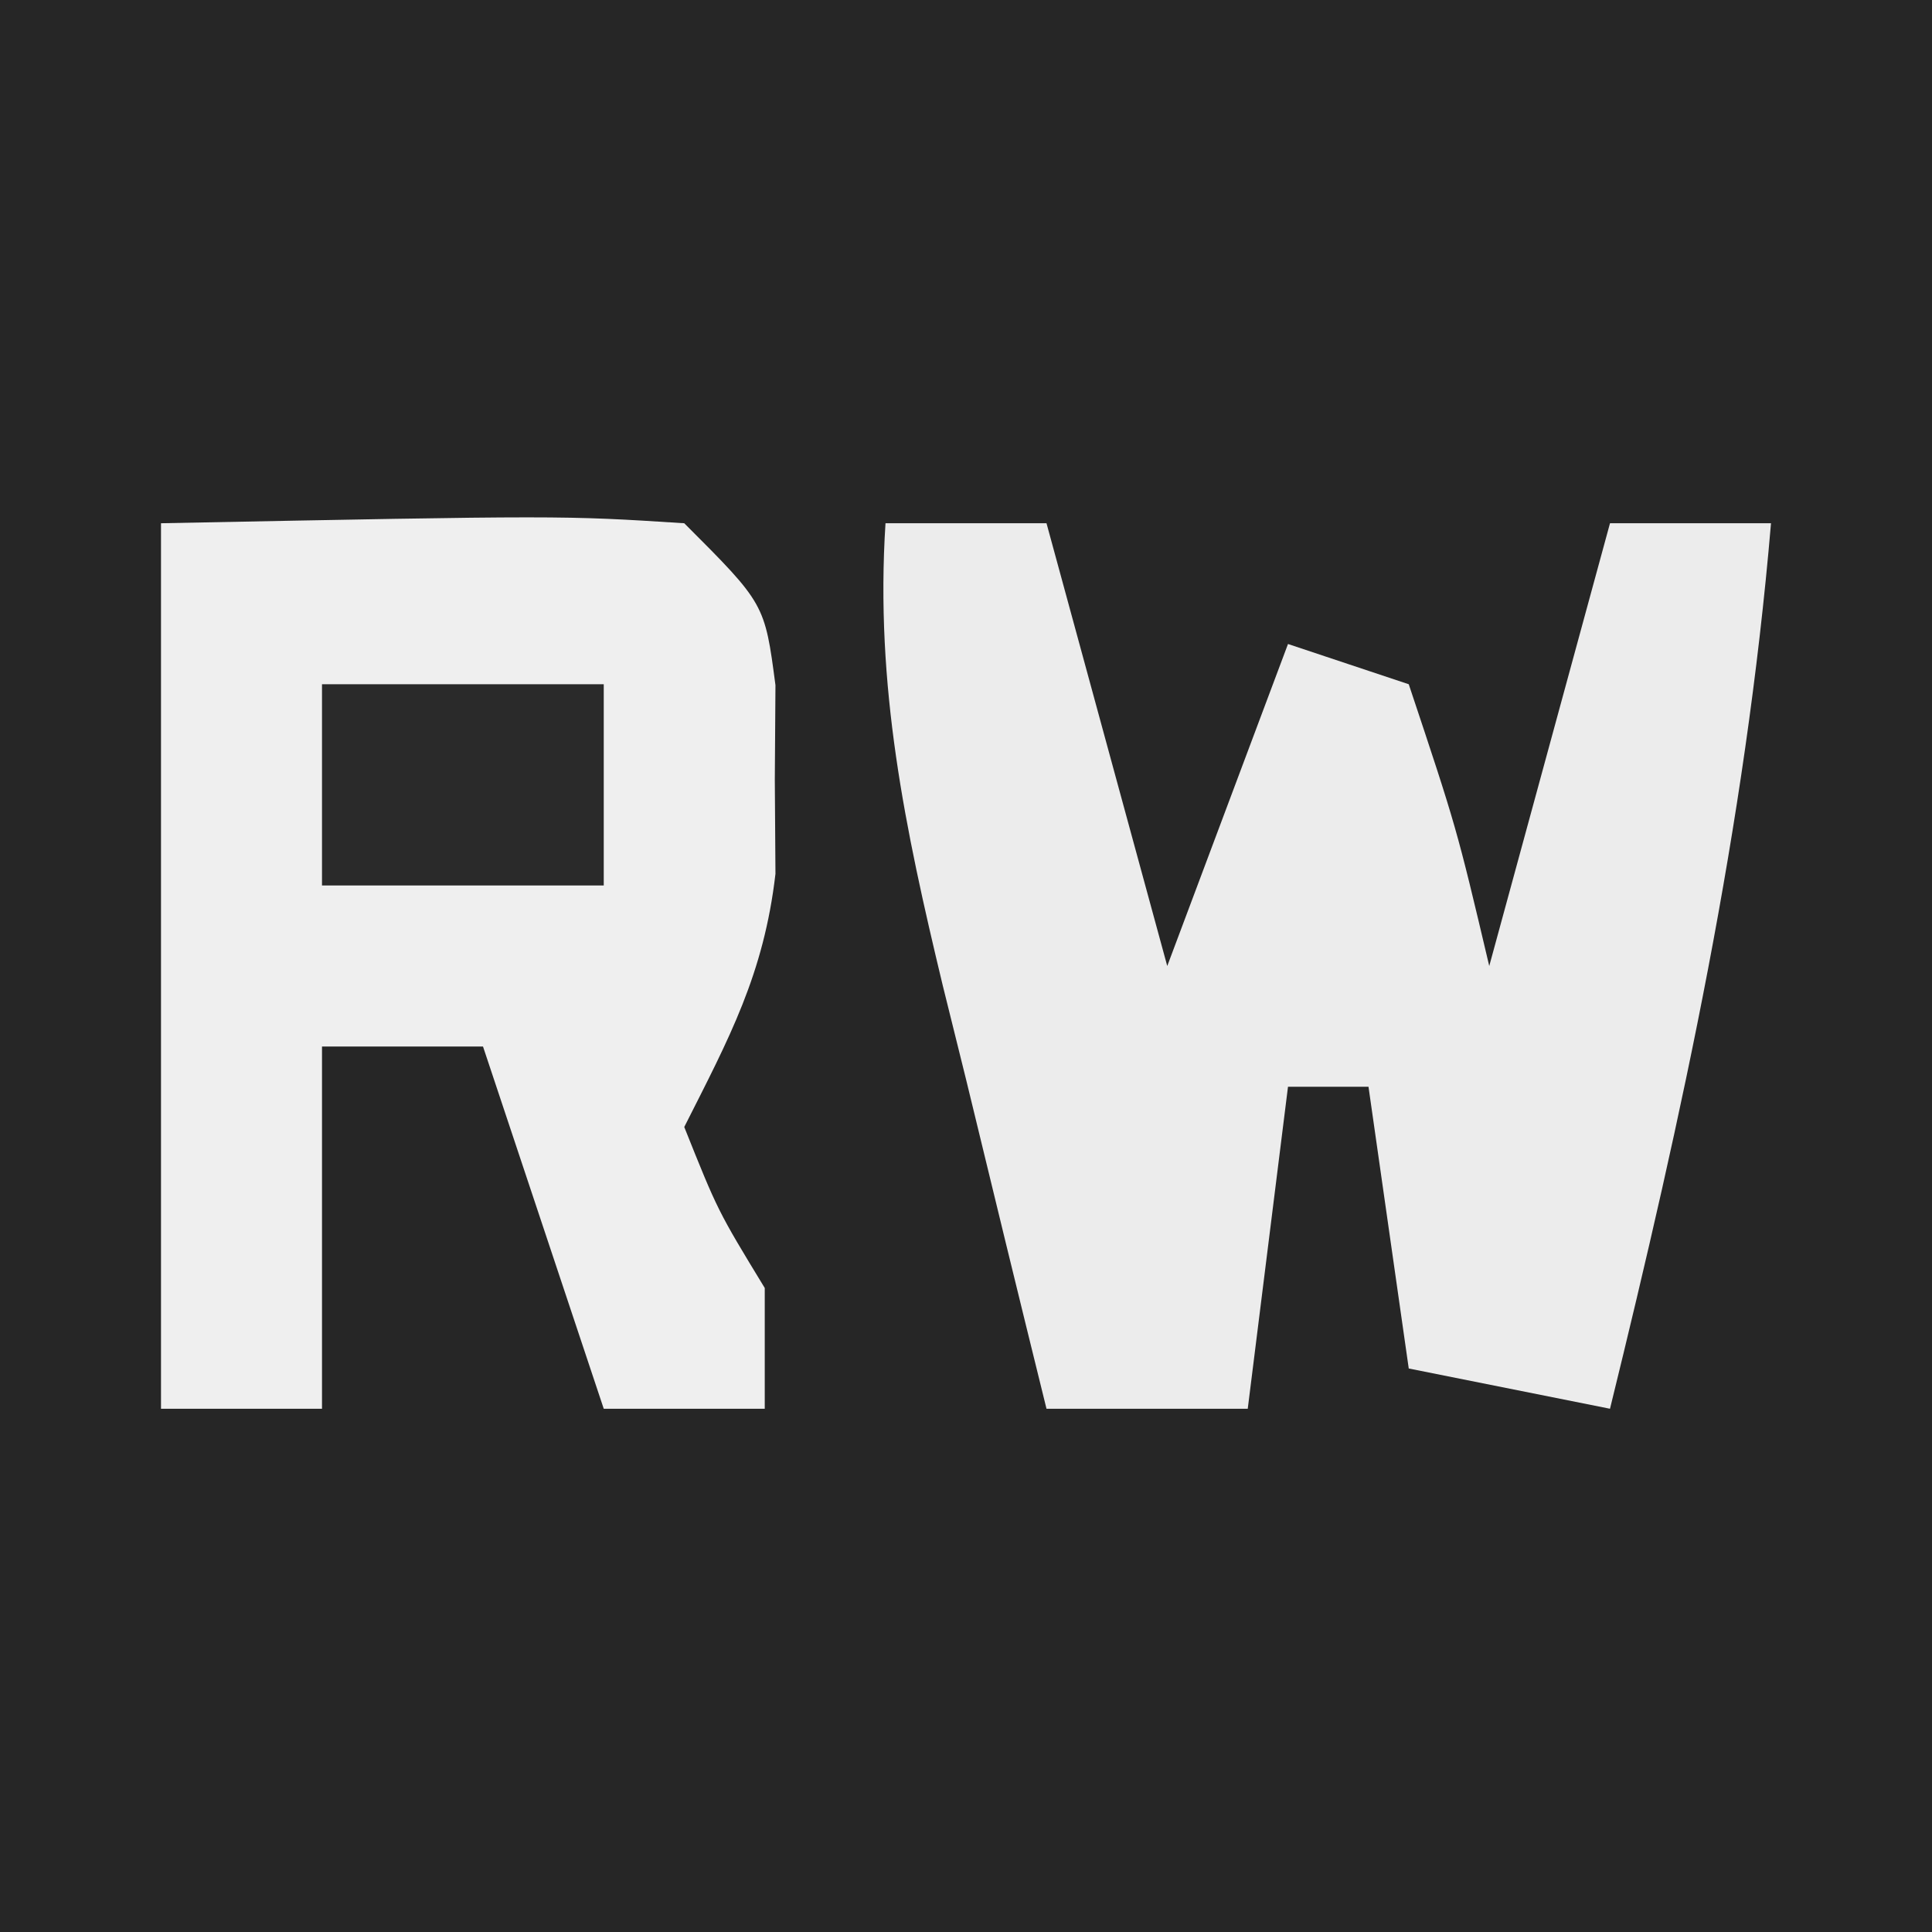 <?xml version="1.0" encoding="UTF-8"?>
<svg version="1.1" xmlns="http://www.w3.org/2000/svg" width="48" height="48">
<rect width="100%" height="100%" fill="#808080" stroke="none"/>
<path d="M0 0 C15.84 0 31.68 0 48 0 C48 15.84 48 31.68 48 48 C32.16 48 16.32 48 0 48 C0 32.16 0 16.32 0 0 Z " fill="#262626" transform="translate(0,0)"/>
<path d="M0 0 C1.32 0 2.64 0 4 0 C4.99 3.63 5.98 7.26 7 11 C7.99 8.36 8.98 5.72 10 3 C10.99 3.33 11.98 3.66 13 4 C14.188 7.562 14.188 7.562 15 11 C15.99 7.37 16.98 3.74 18 0 C19.32 0 20.64 0 22 0 C21.362 7.526 19.801 14.671 18 22 C16.35 21.67 14.7 21.34 13 21 C12.67 18.69 12.34 16.38 12 14 C11.34 14 10.68 14 10 14 C9.67 16.64 9.34 19.28 9 22 C7.35 22 5.7 22 4 22 C3.326 19.272 2.661 16.543 2 13.812 C1.809 13.044 1.618 12.275 1.422 11.482 C0.484 7.579 -0.26 4.048 0 0 Z " fill="#ECECEC" transform="translate(22,13)"/>
<path d="M0 0 C9.961 -0.195 9.961 -0.195 13 0 C15 2 15 2 15.266 4.023 C15.26 4.799 15.255 5.575 15.25 6.375 C15.255 7.146 15.26 7.917 15.266 8.711 C14.977 11.2 14.119 12.786 13 15 C13.833 17.083 13.833 17.083 15 19 C15 19.99 15 20.98 15 22 C13.68 22 12.36 22 11 22 C10.01 19.03 9.02 16.06 8 13 C6.68 13 5.36 13 4 13 C4 15.97 4 18.94 4 22 C2.68 22 1.36 22 0 22 C0 14.74 0 7.48 0 0 Z " fill="#EFEFEF" transform="translate(4,13)"/>
<path d="M0 0 C2.31 0 4.62 0 7 0 C7 1.65 7 3.3 7 5 C4.69 5 2.38 5 0 5 C0 3.35 0 1.7 0 0 Z " fill="#2A2A2A" transform="translate(8,17)"/>
</svg>
